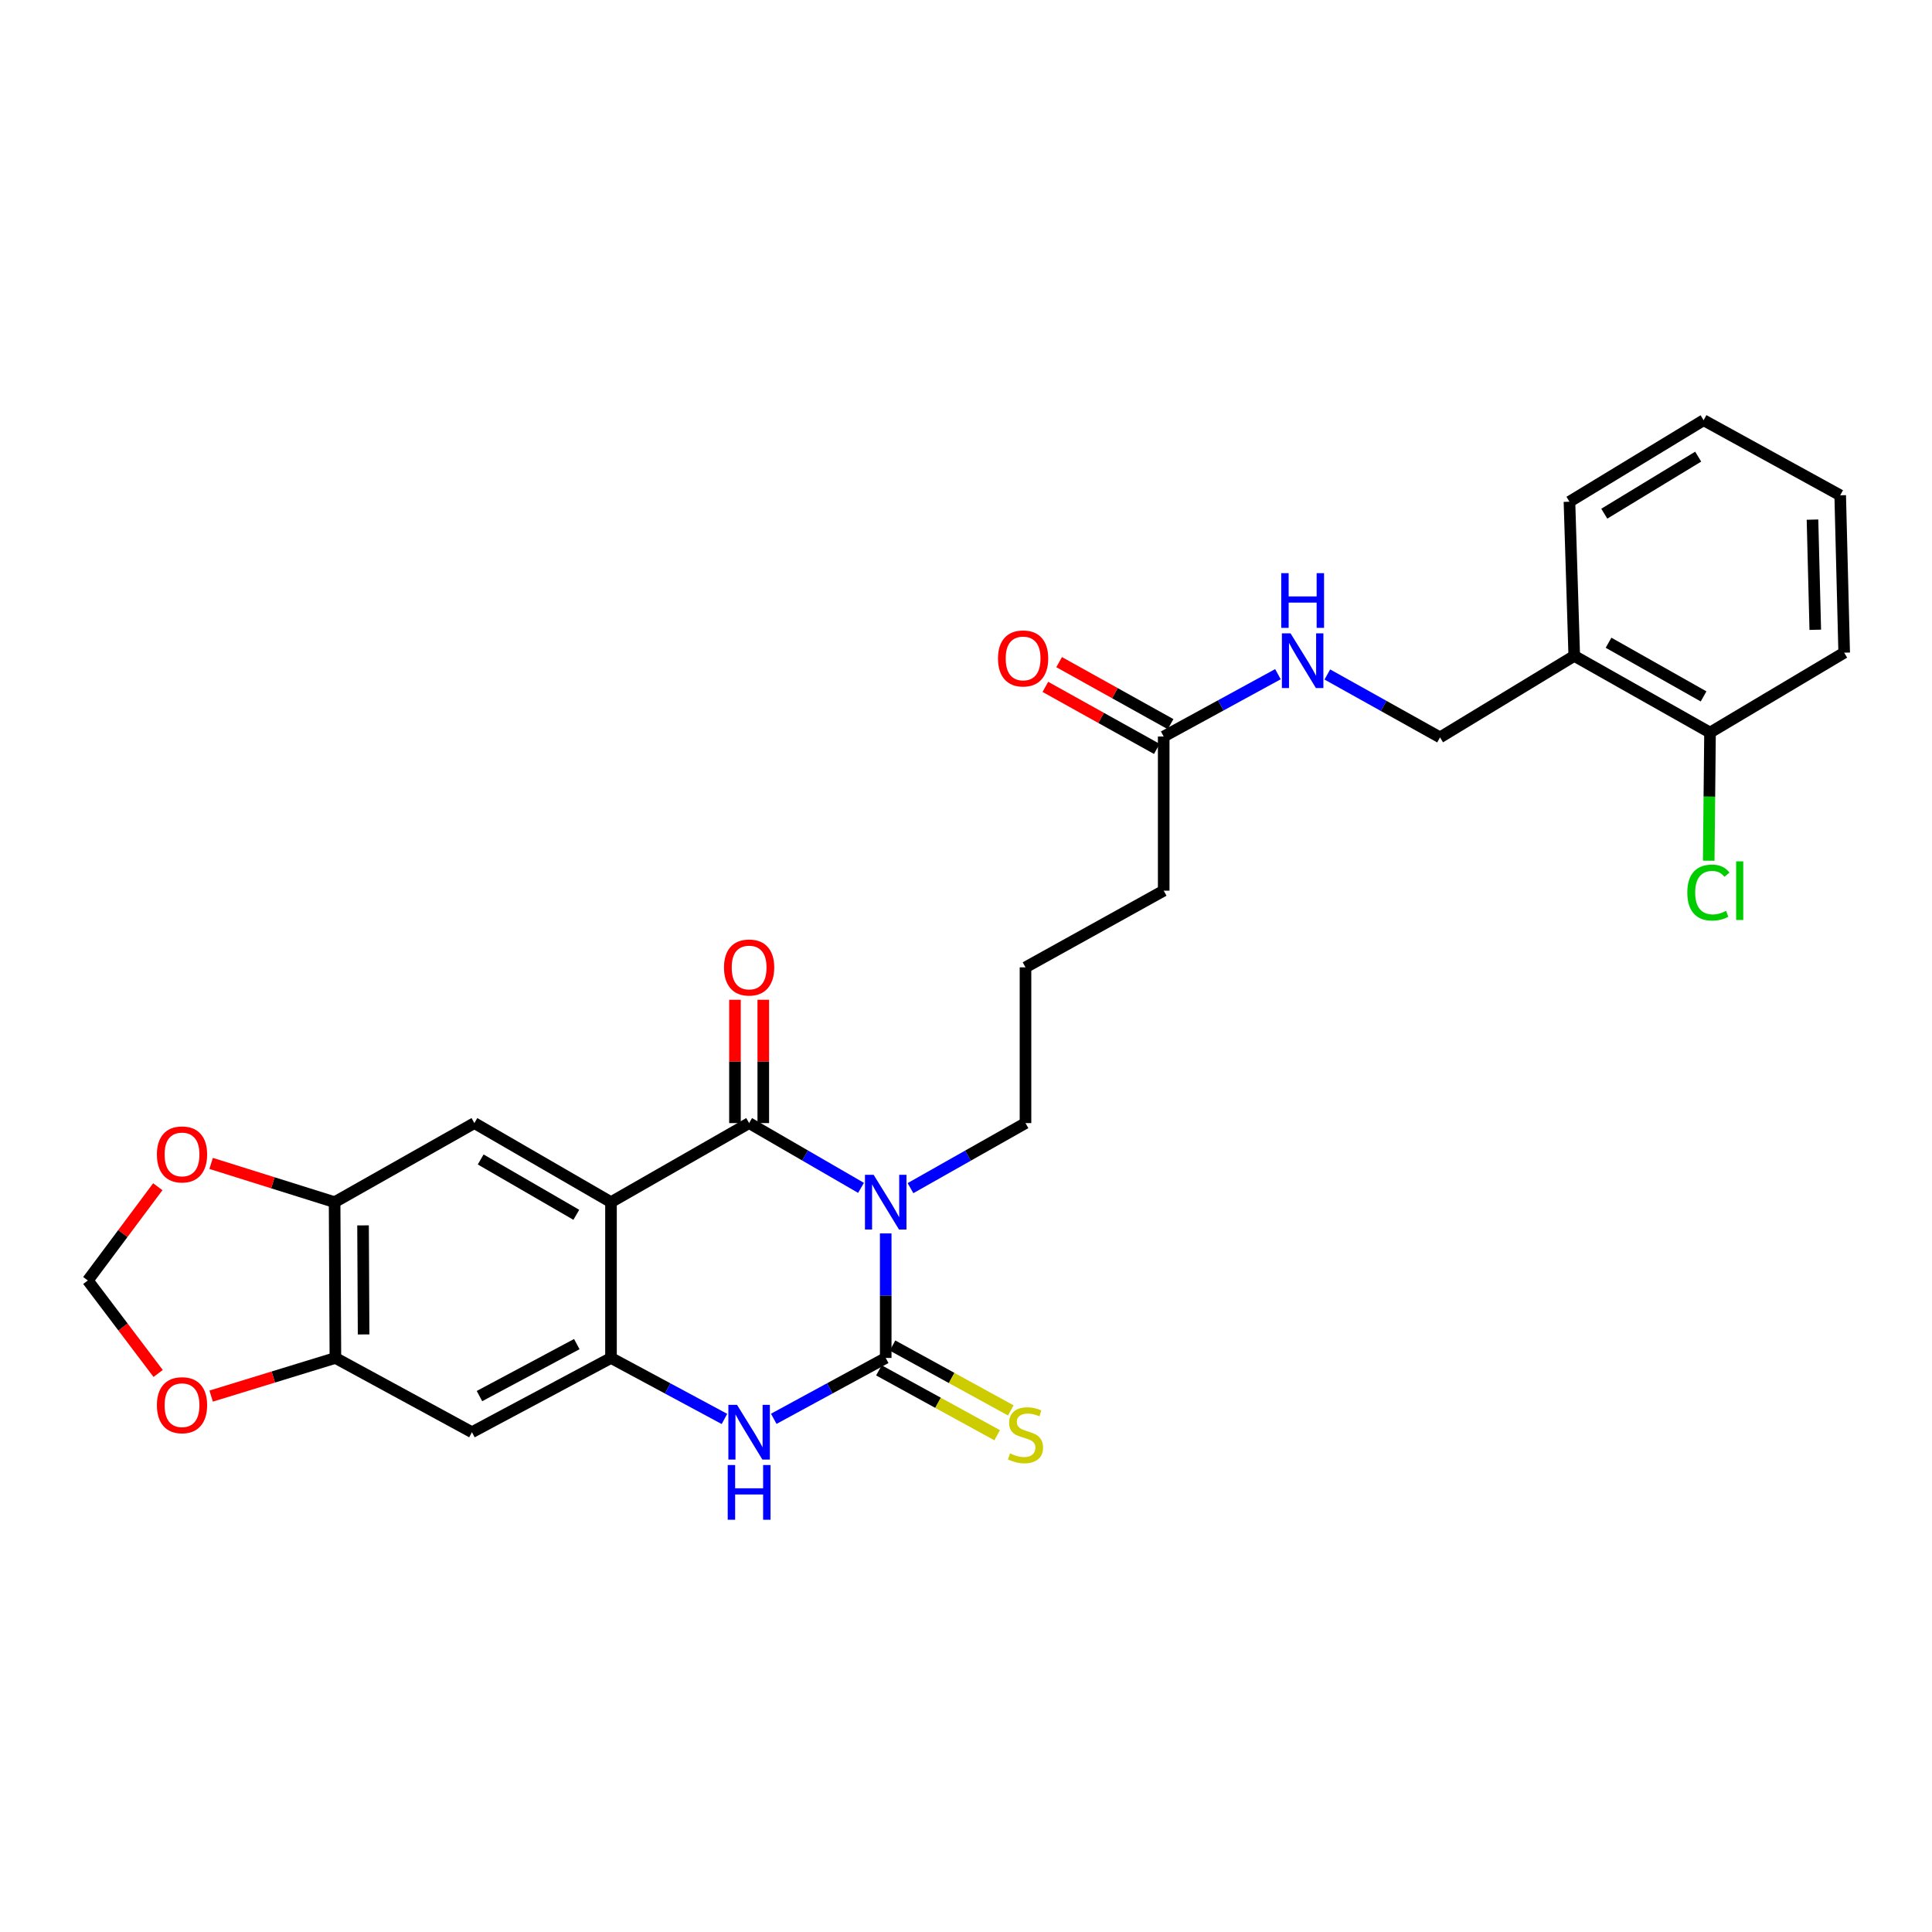 <?xml version='1.0' encoding='iso-8859-1'?>
<svg version='1.1' baseProfile='full'
              xmlns='http://www.w3.org/2000/svg'
                      xmlns:rdkit='http://www.rdkit.org/xml'
                      xmlns:xlink='http://www.w3.org/1999/xlink'
                  xml:space='preserve'
width='1000px' height='1000px' viewBox='0 0 1000 1000'>
<!-- END OF HEADER -->
<rect style='opacity:1.0;fill:#FFFFFF;stroke:none' width='1000' height='1000' x='0' y='0'> </rect>
<path class='bond-0' d='M 445.665,614.837 L 416.704,598.074' style='fill:none;fill-rule:evenodd;stroke:#0000FF;stroke-width:6px;stroke-linecap:butt;stroke-linejoin:miter;stroke-opacity:1' />
<path class='bond-0' d='M 416.704,598.074 L 387.744,581.31' style='fill:none;fill-rule:evenodd;stroke:#000000;stroke-width:6px;stroke-linecap:butt;stroke-linejoin:miter;stroke-opacity:1' />
<path class='bond-1' d='M 458.447,638.412 L 458.447,670.643' style='fill:none;fill-rule:evenodd;stroke:#0000FF;stroke-width:6px;stroke-linecap:butt;stroke-linejoin:miter;stroke-opacity:1' />
<path class='bond-1' d='M 458.447,670.643 L 458.447,702.874' style='fill:none;fill-rule:evenodd;stroke:#000000;stroke-width:6px;stroke-linecap:butt;stroke-linejoin:miter;stroke-opacity:1' />
<path class='bond-20' d='M 471.266,614.985 L 501.031,598.148' style='fill:none;fill-rule:evenodd;stroke:#0000FF;stroke-width:6px;stroke-linecap:butt;stroke-linejoin:miter;stroke-opacity:1' />
<path class='bond-20' d='M 501.031,598.148 L 530.796,581.31' style='fill:none;fill-rule:evenodd;stroke:#000000;stroke-width:6px;stroke-linecap:butt;stroke-linejoin:miter;stroke-opacity:1' />
<path class='bond-2' d='M 387.744,581.31 L 316.25,622.236' style='fill:none;fill-rule:evenodd;stroke:#000000;stroke-width:6px;stroke-linecap:butt;stroke-linejoin:miter;stroke-opacity:1' />
<path class='bond-10' d='M 395.072,581.31 L 395.072,549.391' style='fill:none;fill-rule:evenodd;stroke:#000000;stroke-width:6px;stroke-linecap:butt;stroke-linejoin:miter;stroke-opacity:1' />
<path class='bond-10' d='M 395.072,549.391 L 395.072,517.472' style='fill:none;fill-rule:evenodd;stroke:#FF0000;stroke-width:6px;stroke-linecap:butt;stroke-linejoin:miter;stroke-opacity:1' />
<path class='bond-10' d='M 380.415,581.31 L 380.415,549.391' style='fill:none;fill-rule:evenodd;stroke:#000000;stroke-width:6px;stroke-linecap:butt;stroke-linejoin:miter;stroke-opacity:1' />
<path class='bond-10' d='M 380.415,549.391 L 380.415,517.472' style='fill:none;fill-rule:evenodd;stroke:#FF0000;stroke-width:6px;stroke-linecap:butt;stroke-linejoin:miter;stroke-opacity:1' />
<path class='bond-4' d='M 458.447,702.874 L 429.472,718.625' style='fill:none;fill-rule:evenodd;stroke:#000000;stroke-width:6px;stroke-linecap:butt;stroke-linejoin:miter;stroke-opacity:1' />
<path class='bond-4' d='M 429.472,718.625 L 400.496,734.376' style='fill:none;fill-rule:evenodd;stroke:#0000FF;stroke-width:6px;stroke-linecap:butt;stroke-linejoin:miter;stroke-opacity:1' />
<path class='bond-9' d='M 454.923,709.299 L 485.526,726.087' style='fill:none;fill-rule:evenodd;stroke:#000000;stroke-width:6px;stroke-linecap:butt;stroke-linejoin:miter;stroke-opacity:1' />
<path class='bond-9' d='M 485.526,726.087 L 516.128,742.874' style='fill:none;fill-rule:evenodd;stroke:#CCCC00;stroke-width:6px;stroke-linecap:butt;stroke-linejoin:miter;stroke-opacity:1' />
<path class='bond-9' d='M 461.972,696.448 L 492.575,713.236' style='fill:none;fill-rule:evenodd;stroke:#000000;stroke-width:6px;stroke-linecap:butt;stroke-linejoin:miter;stroke-opacity:1' />
<path class='bond-9' d='M 492.575,713.236 L 523.178,730.024' style='fill:none;fill-rule:evenodd;stroke:#CCCC00;stroke-width:6px;stroke-linecap:butt;stroke-linejoin:miter;stroke-opacity:1' />
<path class='bond-5' d='M 316.25,622.236 L 245.539,581.31' style='fill:none;fill-rule:evenodd;stroke:#000000;stroke-width:6px;stroke-linecap:butt;stroke-linejoin:miter;stroke-opacity:1' />
<path class='bond-5' d='M 298.302,628.783 L 248.803,600.135' style='fill:none;fill-rule:evenodd;stroke:#000000;stroke-width:6px;stroke-linecap:butt;stroke-linejoin:miter;stroke-opacity:1' />
<path class='bond-28' d='M 316.25,622.236 L 316.25,702.874' style='fill:none;fill-rule:evenodd;stroke:#000000;stroke-width:6px;stroke-linecap:butt;stroke-linejoin:miter;stroke-opacity:1' />
<path class='bond-3' d='M 316.25,702.874 L 345.612,718.658' style='fill:none;fill-rule:evenodd;stroke:#000000;stroke-width:6px;stroke-linecap:butt;stroke-linejoin:miter;stroke-opacity:1' />
<path class='bond-3' d='M 345.612,718.658 L 374.975,734.443' style='fill:none;fill-rule:evenodd;stroke:#0000FF;stroke-width:6px;stroke-linecap:butt;stroke-linejoin:miter;stroke-opacity:1' />
<path class='bond-6' d='M 316.25,702.874 L 244.285,741.308' style='fill:none;fill-rule:evenodd;stroke:#000000;stroke-width:6px;stroke-linecap:butt;stroke-linejoin:miter;stroke-opacity:1' />
<path class='bond-6' d='M 298.551,695.71 L 248.175,722.614' style='fill:none;fill-rule:evenodd;stroke:#000000;stroke-width:6px;stroke-linecap:butt;stroke-linejoin:miter;stroke-opacity:1' />
<path class='bond-7' d='M 245.539,581.31 L 173.19,622.236' style='fill:none;fill-rule:evenodd;stroke:#000000;stroke-width:6px;stroke-linecap:butt;stroke-linejoin:miter;stroke-opacity:1' />
<path class='bond-8' d='M 244.285,741.308 L 173.605,702.874' style='fill:none;fill-rule:evenodd;stroke:#000000;stroke-width:6px;stroke-linecap:butt;stroke-linejoin:miter;stroke-opacity:1' />
<path class='bond-12' d='M 173.19,622.236 L 141.236,612.207' style='fill:none;fill-rule:evenodd;stroke:#000000;stroke-width:6px;stroke-linecap:butt;stroke-linejoin:miter;stroke-opacity:1' />
<path class='bond-12' d='M 141.236,612.207 L 109.283,602.179' style='fill:none;fill-rule:evenodd;stroke:#FF0000;stroke-width:6px;stroke-linecap:butt;stroke-linejoin:miter;stroke-opacity:1' />
<path class='bond-29' d='M 173.19,622.236 L 173.605,702.874' style='fill:none;fill-rule:evenodd;stroke:#000000;stroke-width:6px;stroke-linecap:butt;stroke-linejoin:miter;stroke-opacity:1' />
<path class='bond-29' d='M 187.909,634.256 L 188.2,690.703' style='fill:none;fill-rule:evenodd;stroke:#000000;stroke-width:6px;stroke-linecap:butt;stroke-linejoin:miter;stroke-opacity:1' />
<path class='bond-13' d='M 173.605,702.874 L 141.448,712.745' style='fill:none;fill-rule:evenodd;stroke:#000000;stroke-width:6px;stroke-linecap:butt;stroke-linejoin:miter;stroke-opacity:1' />
<path class='bond-13' d='M 141.448,712.745 L 109.29,722.617' style='fill:none;fill-rule:evenodd;stroke:#FF0000;stroke-width:6px;stroke-linecap:butt;stroke-linejoin:miter;stroke-opacity:1' />
<path class='bond-11' d='M 814.832,339.486 L 745.358,381.666' style='fill:none;fill-rule:evenodd;stroke:#000000;stroke-width:6px;stroke-linecap:butt;stroke-linejoin:miter;stroke-opacity:1' />
<path class='bond-18' d='M 814.832,339.486 L 885.104,379.174' style='fill:none;fill-rule:evenodd;stroke:#000000;stroke-width:6px;stroke-linecap:butt;stroke-linejoin:miter;stroke-opacity:1' />
<path class='bond-18' d='M 832.58,332.677 L 881.771,360.459' style='fill:none;fill-rule:evenodd;stroke:#000000;stroke-width:6px;stroke-linecap:butt;stroke-linejoin:miter;stroke-opacity:1' />
<path class='bond-24' d='M 814.832,339.486 L 812.348,259.687' style='fill:none;fill-rule:evenodd;stroke:#000000;stroke-width:6px;stroke-linecap:butt;stroke-linejoin:miter;stroke-opacity:1' />
<path class='bond-16' d='M 81.675,614.247 L 63.565,638.509' style='fill:none;fill-rule:evenodd;stroke:#FF0000;stroke-width:6px;stroke-linecap:butt;stroke-linejoin:miter;stroke-opacity:1' />
<path class='bond-16' d='M 63.565,638.509 L 45.455,662.771' style='fill:none;fill-rule:evenodd;stroke:#000000;stroke-width:6px;stroke-linecap:butt;stroke-linejoin:miter;stroke-opacity:1' />
<path class='bond-30' d='M 81.856,710.904 L 63.655,686.837' style='fill:none;fill-rule:evenodd;stroke:#FF0000;stroke-width:6px;stroke-linecap:butt;stroke-linejoin:miter;stroke-opacity:1' />
<path class='bond-30' d='M 63.655,686.837 L 45.455,662.771' style='fill:none;fill-rule:evenodd;stroke:#000000;stroke-width:6px;stroke-linecap:butt;stroke-linejoin:miter;stroke-opacity:1' />
<path class='bond-14' d='M 602.33,381.226 L 602.33,461.009' style='fill:none;fill-rule:evenodd;stroke:#000000;stroke-width:6px;stroke-linecap:butt;stroke-linejoin:miter;stroke-opacity:1' />
<path class='bond-15' d='M 602.33,381.226 L 631.894,365.092' style='fill:none;fill-rule:evenodd;stroke:#000000;stroke-width:6px;stroke-linecap:butt;stroke-linejoin:miter;stroke-opacity:1' />
<path class='bond-15' d='M 631.894,365.092 L 661.459,348.957' style='fill:none;fill-rule:evenodd;stroke:#0000FF;stroke-width:6px;stroke-linecap:butt;stroke-linejoin:miter;stroke-opacity:1' />
<path class='bond-19' d='M 605.894,374.823 L 577.049,358.769' style='fill:none;fill-rule:evenodd;stroke:#000000;stroke-width:6px;stroke-linecap:butt;stroke-linejoin:miter;stroke-opacity:1' />
<path class='bond-19' d='M 577.049,358.769 L 548.204,342.715' style='fill:none;fill-rule:evenodd;stroke:#FF0000;stroke-width:6px;stroke-linecap:butt;stroke-linejoin:miter;stroke-opacity:1' />
<path class='bond-19' d='M 598.766,387.63 L 569.921,371.576' style='fill:none;fill-rule:evenodd;stroke:#000000;stroke-width:6px;stroke-linecap:butt;stroke-linejoin:miter;stroke-opacity:1' />
<path class='bond-19' d='M 569.921,371.576 L 541.076,355.522' style='fill:none;fill-rule:evenodd;stroke:#FF0000;stroke-width:6px;stroke-linecap:butt;stroke-linejoin:miter;stroke-opacity:1' />
<path class='bond-17' d='M 687.023,349.109 L 716.19,365.387' style='fill:none;fill-rule:evenodd;stroke:#0000FF;stroke-width:6px;stroke-linecap:butt;stroke-linejoin:miter;stroke-opacity:1' />
<path class='bond-17' d='M 716.19,365.387 L 745.358,381.666' style='fill:none;fill-rule:evenodd;stroke:#000000;stroke-width:6px;stroke-linecap:butt;stroke-linejoin:miter;stroke-opacity:1' />
<path class='bond-21' d='M 885.104,379.174 L 884.764,412.339' style='fill:none;fill-rule:evenodd;stroke:#000000;stroke-width:6px;stroke-linecap:butt;stroke-linejoin:miter;stroke-opacity:1' />
<path class='bond-21' d='M 884.764,412.339 L 884.424,445.503' style='fill:none;fill-rule:evenodd;stroke:#00CC00;stroke-width:6px;stroke-linecap:butt;stroke-linejoin:miter;stroke-opacity:1' />
<path class='bond-25' d='M 885.104,379.174 L 954.545,337.825' style='fill:none;fill-rule:evenodd;stroke:#000000;stroke-width:6px;stroke-linecap:butt;stroke-linejoin:miter;stroke-opacity:1' />
<path class='bond-22' d='M 530.796,581.31 L 530.796,500.697' style='fill:none;fill-rule:evenodd;stroke:#000000;stroke-width:6px;stroke-linecap:butt;stroke-linejoin:miter;stroke-opacity:1' />
<path class='bond-23' d='M 530.796,500.697 L 602.33,461.009' style='fill:none;fill-rule:evenodd;stroke:#000000;stroke-width:6px;stroke-linecap:butt;stroke-linejoin:miter;stroke-opacity:1' />
<path class='bond-26' d='M 812.348,259.687 L 881.782,217.5' style='fill:none;fill-rule:evenodd;stroke:#000000;stroke-width:6px;stroke-linecap:butt;stroke-linejoin:miter;stroke-opacity:1' />
<path class='bond-26' d='M 830.374,265.885 L 878.978,236.354' style='fill:none;fill-rule:evenodd;stroke:#000000;stroke-width:6px;stroke-linecap:butt;stroke-linejoin:miter;stroke-opacity:1' />
<path class='bond-31' d='M 954.545,337.825 L 952.485,256.365' style='fill:none;fill-rule:evenodd;stroke:#000000;stroke-width:6px;stroke-linecap:butt;stroke-linejoin:miter;stroke-opacity:1' />
<path class='bond-31' d='M 939.584,325.977 L 938.142,268.955' style='fill:none;fill-rule:evenodd;stroke:#000000;stroke-width:6px;stroke-linecap:butt;stroke-linejoin:miter;stroke-opacity:1' />
<path class='bond-27' d='M 881.782,217.5 L 952.485,256.365' style='fill:none;fill-rule:evenodd;stroke:#000000;stroke-width:6px;stroke-linecap:butt;stroke-linejoin:miter;stroke-opacity:1' />
<path  class='atom-0' d='M 452.187 608.076
L 461.467 623.076
Q 462.387 624.556, 463.867 627.236
Q 465.347 629.916, 465.427 630.076
L 465.427 608.076
L 469.187 608.076
L 469.187 636.396
L 465.307 636.396
L 455.347 619.996
Q 454.187 618.076, 452.947 615.876
Q 451.747 613.676, 451.387 612.996
L 451.387 636.396
L 447.707 636.396
L 447.707 608.076
L 452.187 608.076
' fill='#0000FF'/>
<path  class='atom-5' d='M 381.484 727.148
L 390.764 742.148
Q 391.684 743.628, 393.164 746.308
Q 394.644 748.988, 394.724 749.148
L 394.724 727.148
L 398.484 727.148
L 398.484 755.468
L 394.604 755.468
L 384.644 739.068
Q 383.484 737.148, 382.244 734.948
Q 381.044 732.748, 380.684 732.068
L 380.684 755.468
L 377.004 755.468
L 377.004 727.148
L 381.484 727.148
' fill='#0000FF'/>
<path  class='atom-5' d='M 376.664 758.3
L 380.504 758.3
L 380.504 770.34
L 394.984 770.34
L 394.984 758.3
L 398.824 758.3
L 398.824 786.62
L 394.984 786.62
L 394.984 773.54
L 380.504 773.54
L 380.504 786.62
L 376.664 786.62
L 376.664 758.3
' fill='#0000FF'/>
<path  class='atom-10' d='M 522.796 752.282
Q 523.116 752.402, 524.436 752.962
Q 525.756 753.522, 527.196 753.882
Q 528.676 754.202, 530.116 754.202
Q 532.796 754.202, 534.356 752.922
Q 535.916 751.602, 535.916 749.322
Q 535.916 747.762, 535.116 746.802
Q 534.356 745.842, 533.156 745.322
Q 531.956 744.802, 529.956 744.202
Q 527.436 743.442, 525.916 742.722
Q 524.436 742.002, 523.356 740.482
Q 522.316 738.962, 522.316 736.402
Q 522.316 732.842, 524.716 730.642
Q 527.156 728.442, 531.956 728.442
Q 535.236 728.442, 538.956 730.002
L 538.036 733.082
Q 534.636 731.682, 532.076 731.682
Q 529.316 731.682, 527.796 732.842
Q 526.276 733.962, 526.316 735.922
Q 526.316 737.442, 527.076 738.362
Q 527.876 739.282, 528.996 739.802
Q 530.156 740.322, 532.076 740.922
Q 534.636 741.722, 536.156 742.522
Q 537.676 743.322, 538.756 744.962
Q 539.876 746.562, 539.876 749.322
Q 539.876 753.242, 537.236 755.362
Q 534.636 757.442, 530.276 757.442
Q 527.756 757.442, 525.836 756.882
Q 523.956 756.362, 521.716 755.442
L 522.796 752.282
' fill='#CCCC00'/>
<path  class='atom-11' d='M 374.744 500.777
Q 374.744 493.977, 378.104 490.177
Q 381.464 486.377, 387.744 486.377
Q 394.024 486.377, 397.384 490.177
Q 400.744 493.977, 400.744 500.777
Q 400.744 507.657, 397.344 511.577
Q 393.944 515.457, 387.744 515.457
Q 381.504 515.457, 378.104 511.577
Q 374.744 507.697, 374.744 500.777
M 387.744 512.257
Q 392.064 512.257, 394.384 509.377
Q 396.744 506.457, 396.744 500.777
Q 396.744 495.217, 394.384 492.417
Q 392.064 489.577, 387.744 489.577
Q 383.424 489.577, 381.064 492.377
Q 378.744 495.177, 378.744 500.777
Q 378.744 506.497, 381.064 509.377
Q 383.424 512.257, 387.744 512.257
' fill='#FF0000'/>
<path  class='atom-13' d='M 81.213 597.529
Q 81.213 590.729, 84.573 586.929
Q 87.933 583.129, 94.213 583.129
Q 100.493 583.129, 103.853 586.929
Q 107.213 590.729, 107.213 597.529
Q 107.213 604.409, 103.813 608.329
Q 100.413 612.209, 94.213 612.209
Q 87.973 612.209, 84.573 608.329
Q 81.213 604.449, 81.213 597.529
M 94.213 609.009
Q 98.533 609.009, 100.853 606.129
Q 103.213 603.209, 103.213 597.529
Q 103.213 591.969, 100.853 589.169
Q 98.533 586.329, 94.213 586.329
Q 89.893 586.329, 87.533 589.129
Q 85.213 591.929, 85.213 597.529
Q 85.213 603.249, 87.533 606.129
Q 89.893 609.009, 94.213 609.009
' fill='#FF0000'/>
<path  class='atom-14' d='M 81.213 727.325
Q 81.213 720.525, 84.573 716.725
Q 87.933 712.925, 94.213 712.925
Q 100.493 712.925, 103.853 716.725
Q 107.213 720.525, 107.213 727.325
Q 107.213 734.205, 103.813 738.125
Q 100.413 742.005, 94.213 742.005
Q 87.973 742.005, 84.573 738.125
Q 81.213 734.245, 81.213 727.325
M 94.213 738.805
Q 98.533 738.805, 100.853 735.925
Q 103.213 733.005, 103.213 727.325
Q 103.213 721.765, 100.853 718.965
Q 98.533 716.125, 94.213 716.125
Q 89.893 716.125, 87.533 718.925
Q 85.213 721.725, 85.213 727.325
Q 85.213 733.045, 87.533 735.925
Q 89.893 738.805, 94.213 738.805
' fill='#FF0000'/>
<path  class='atom-16' d='M 667.987 327.818
L 677.267 342.818
Q 678.187 344.298, 679.667 346.978
Q 681.147 349.658, 681.227 349.818
L 681.227 327.818
L 684.987 327.818
L 684.987 356.138
L 681.107 356.138
L 671.147 339.738
Q 669.987 337.818, 668.747 335.618
Q 667.547 333.418, 667.187 332.738
L 667.187 356.138
L 663.507 356.138
L 663.507 327.818
L 667.987 327.818
' fill='#0000FF'/>
<path  class='atom-16' d='M 663.167 296.666
L 667.007 296.666
L 667.007 308.706
L 681.487 308.706
L 681.487 296.666
L 685.327 296.666
L 685.327 324.986
L 681.487 324.986
L 681.487 311.906
L 667.007 311.906
L 667.007 324.986
L 663.167 324.986
L 663.167 296.666
' fill='#0000FF'/>
<path  class='atom-20' d='M 516.558 340.804
Q 516.558 334.004, 519.918 330.204
Q 523.278 326.404, 529.558 326.404
Q 535.838 326.404, 539.198 330.204
Q 542.558 334.004, 542.558 340.804
Q 542.558 347.684, 539.158 351.604
Q 535.758 355.484, 529.558 355.484
Q 523.318 355.484, 519.918 351.604
Q 516.558 347.724, 516.558 340.804
M 529.558 352.284
Q 533.878 352.284, 536.198 349.404
Q 538.558 346.484, 538.558 340.804
Q 538.558 335.244, 536.198 332.444
Q 533.878 329.604, 529.558 329.604
Q 525.238 329.604, 522.878 332.404
Q 520.558 335.204, 520.558 340.804
Q 520.558 346.524, 522.878 349.404
Q 525.238 352.284, 529.558 352.284
' fill='#FF0000'/>
<path  class='atom-22' d='M 873.345 461.989
Q 873.345 454.949, 876.625 451.269
Q 879.945 447.549, 886.225 447.549
Q 892.065 447.549, 895.185 451.669
L 892.545 453.829
Q 890.265 450.829, 886.225 450.829
Q 881.945 450.829, 879.665 453.709
Q 877.425 456.549, 877.425 461.989
Q 877.425 467.589, 879.745 470.469
Q 882.105 473.349, 886.665 473.349
Q 889.785 473.349, 893.425 471.469
L 894.545 474.469
Q 893.065 475.429, 890.825 475.989
Q 888.585 476.549, 886.105 476.549
Q 879.945 476.549, 876.625 472.789
Q 873.345 469.029, 873.345 461.989
' fill='#00CC00'/>
<path  class='atom-22' d='M 898.625 445.829
L 902.305 445.829
L 902.305 476.189
L 898.625 476.189
L 898.625 445.829
' fill='#00CC00'/>
</svg>
